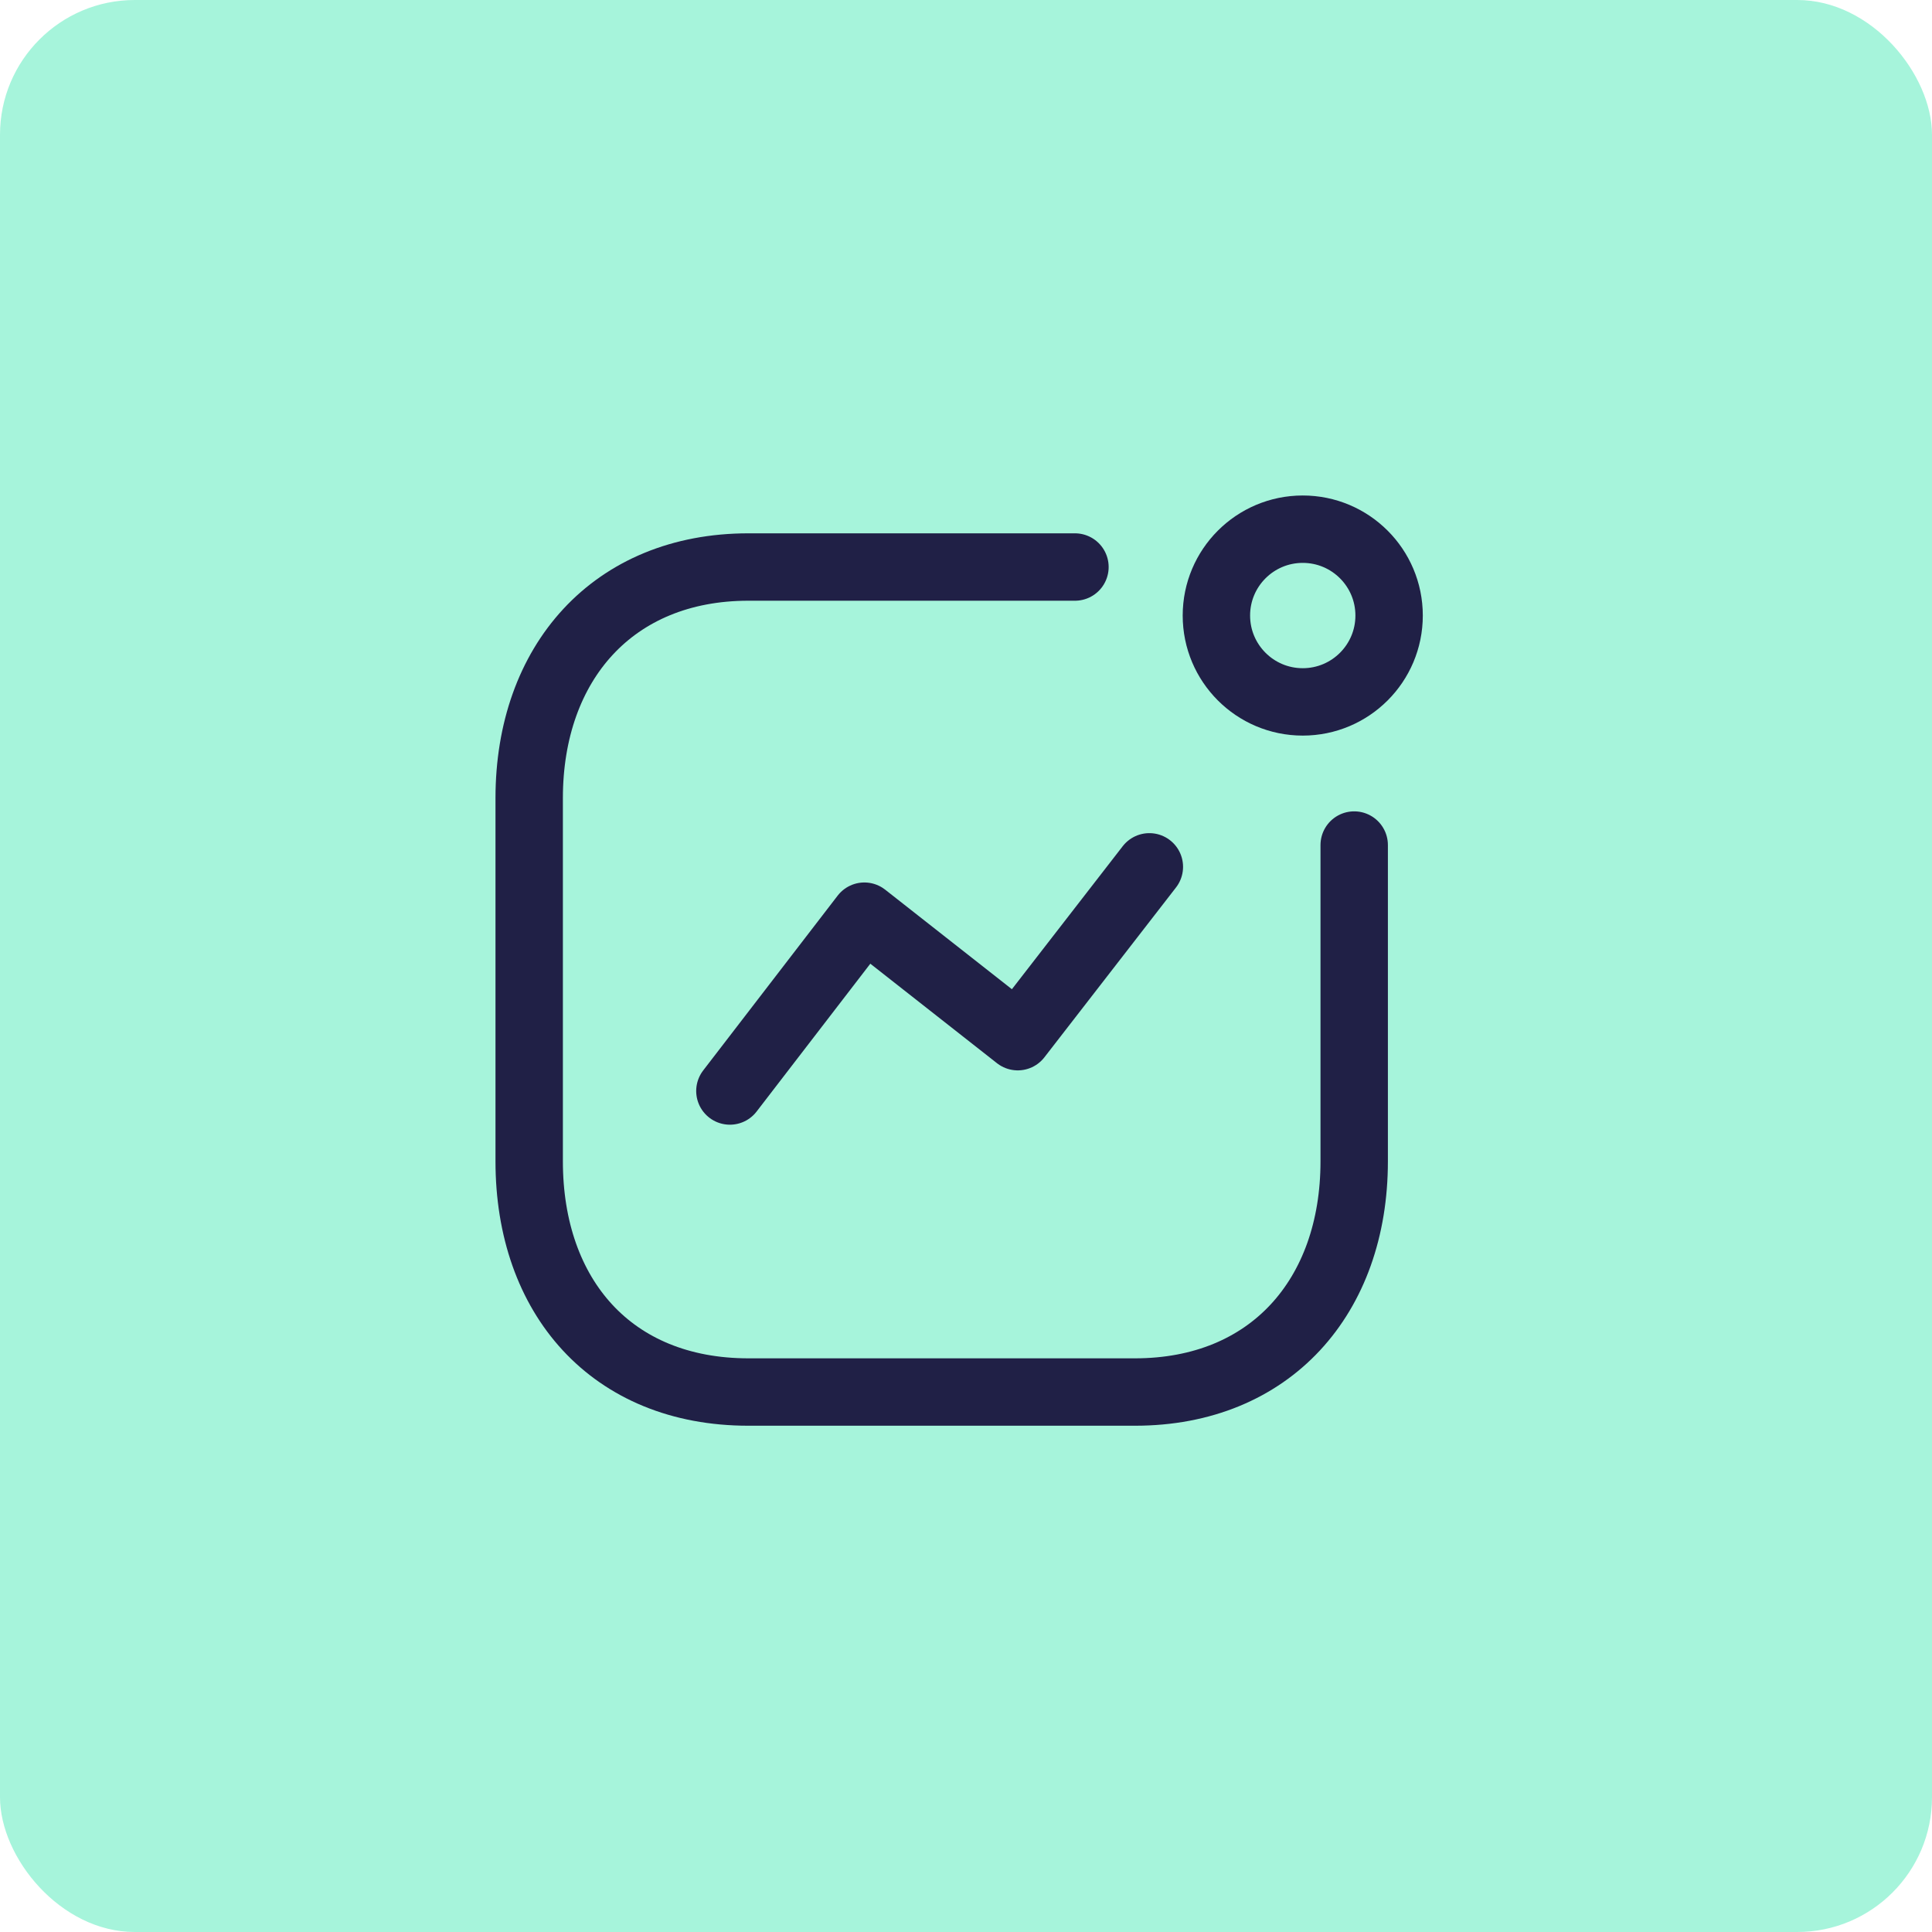 <svg xmlns="http://www.w3.org/2000/svg" width="43" height="43" viewBox="0 0 43 43" fill="none"><rect width="43" height="43" rx="3" fill="#A6F4DB"></rect><path d="M16.245 24.282L19.238 20.391L22.652 23.073L25.581 19.293" stroke="#202046" stroke-width="1.5" stroke-linecap="round" stroke-linejoin="round"></path><circle cx="28.995" cy="13.7" r="1.922" stroke="#202046" stroke-width="1.5" stroke-linecap="round" stroke-linejoin="round"></circle><path d="M23.925 12.62H16.657C13.646 12.62 11.778 14.753 11.778 17.764V25.847C11.778 28.858 13.609 30.982 16.657 30.982H25.261C28.273 30.982 30.14 28.858 30.14 25.847V18.808" stroke="#202046" stroke-width="1.5" stroke-linecap="round" stroke-linejoin="round"></path></svg>